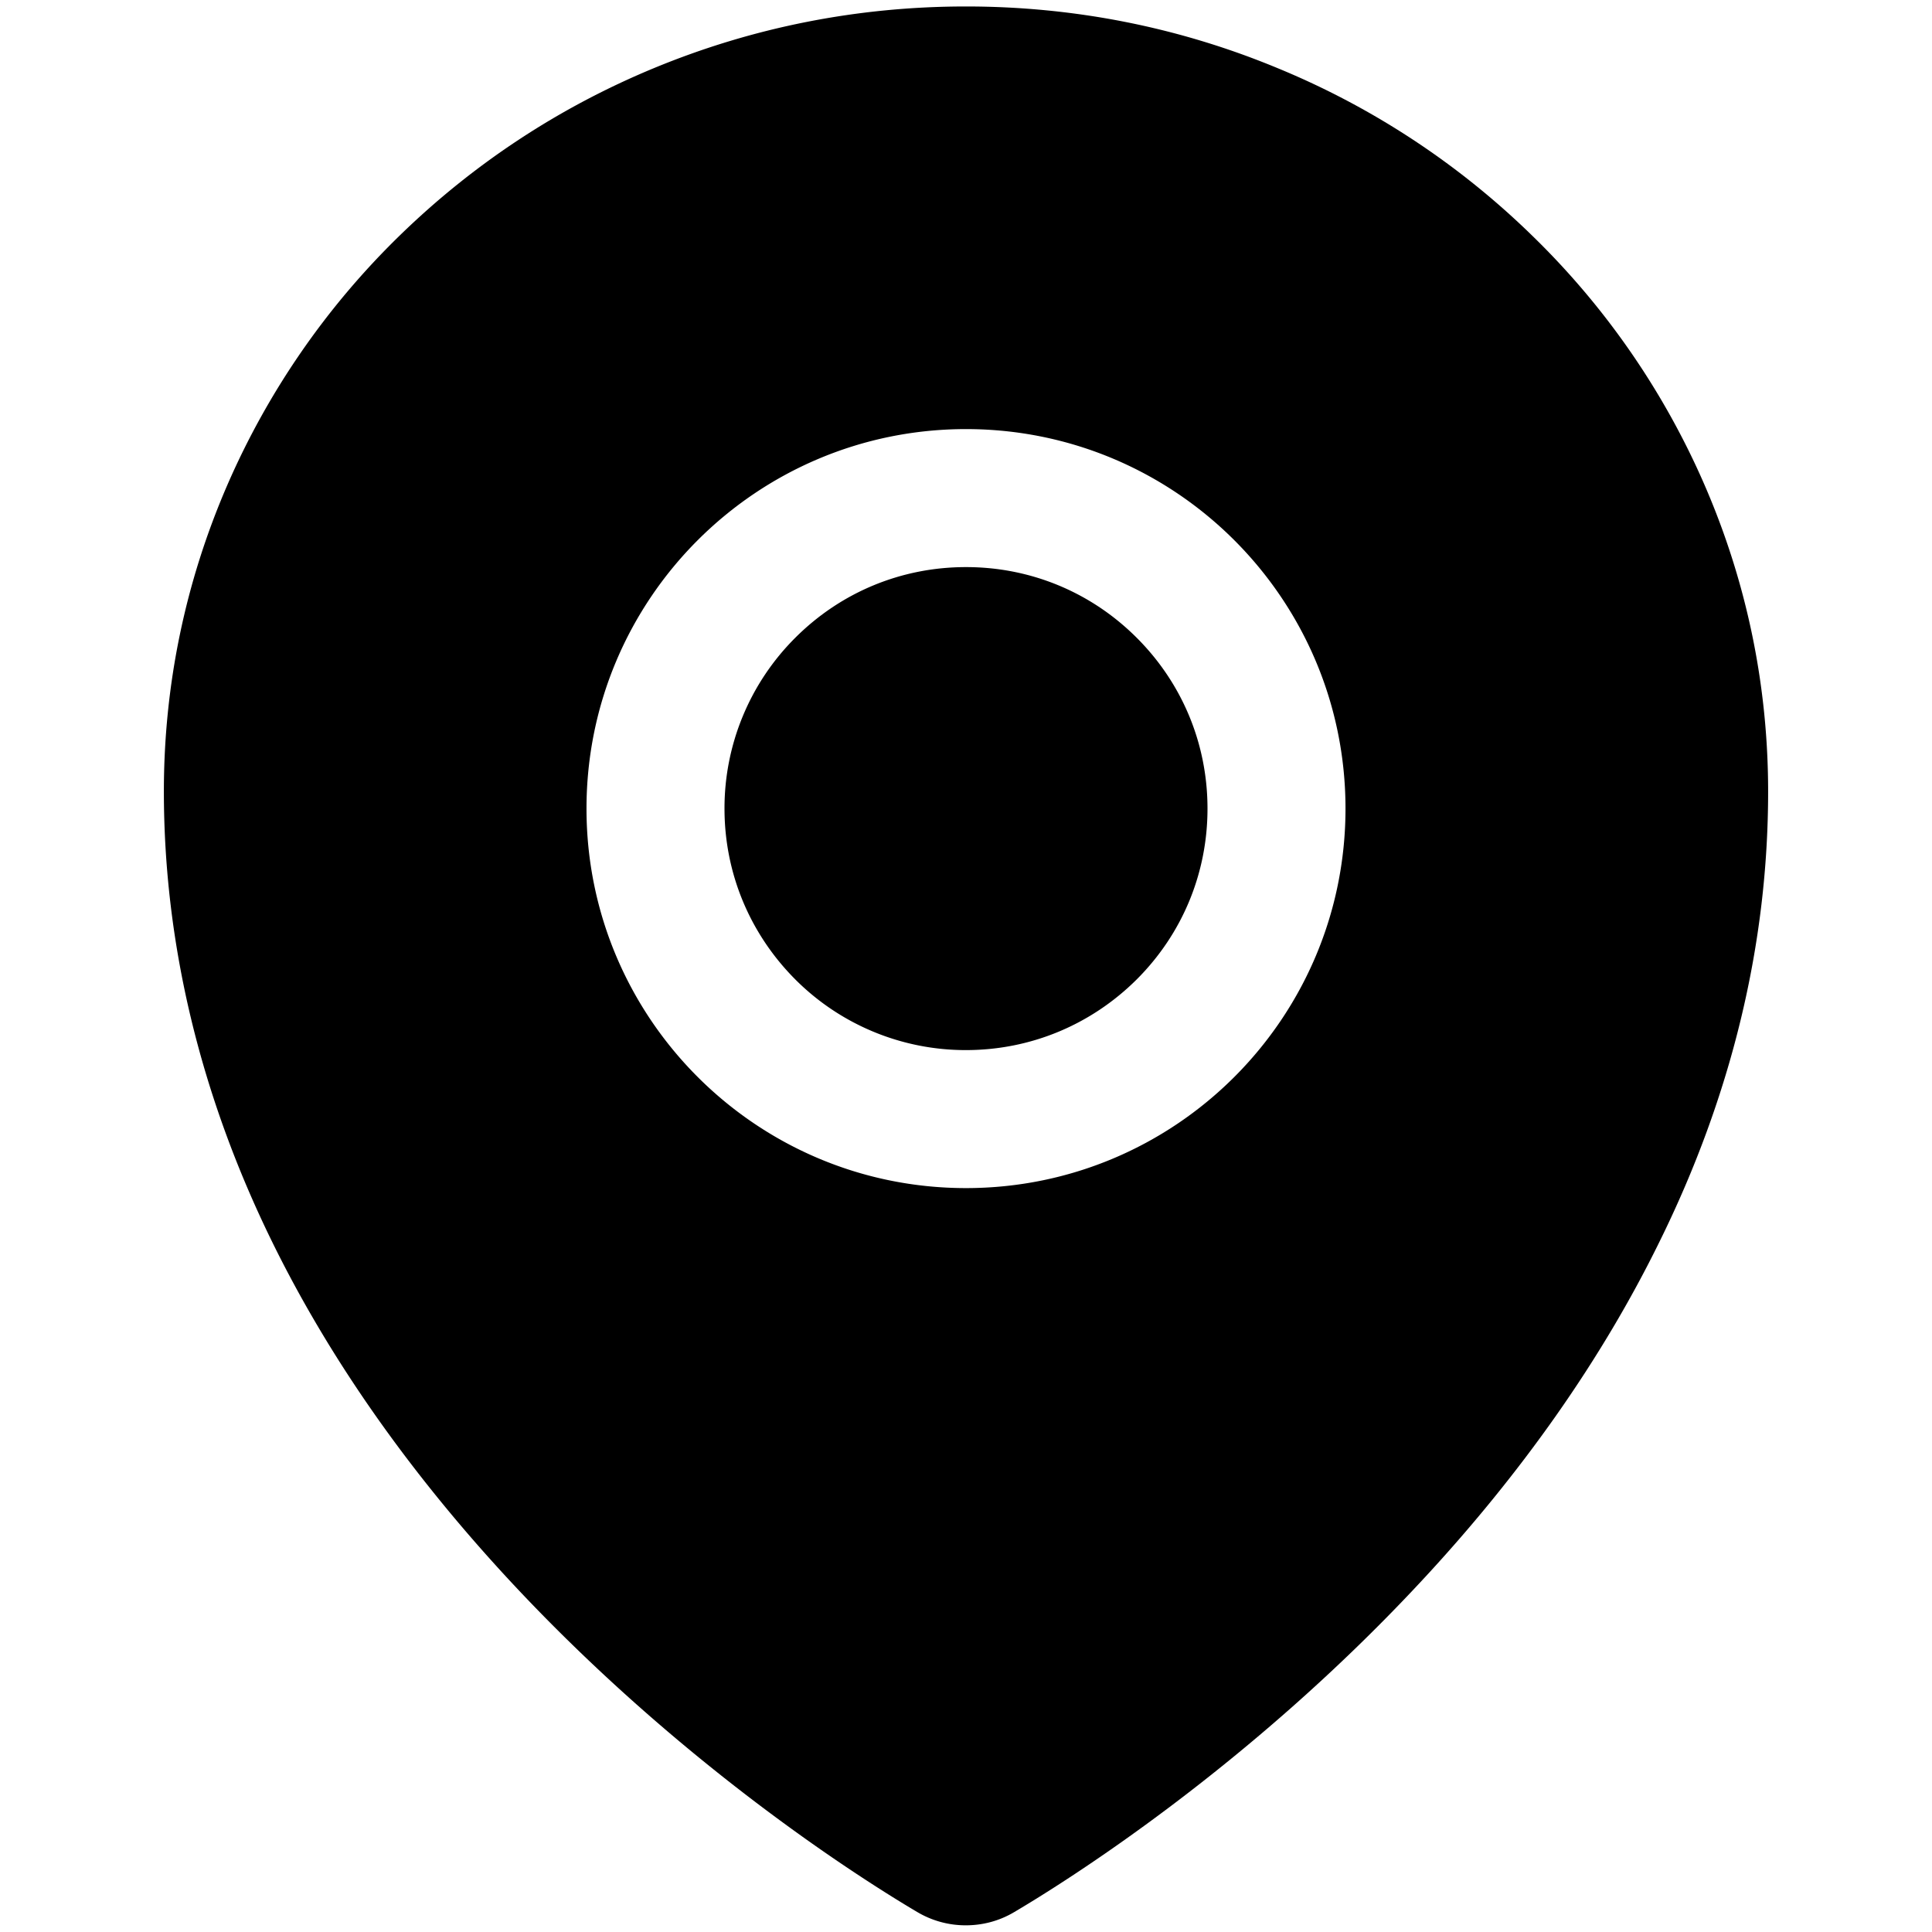 <svg viewBox="64 64 896 896" focusable="false"><path d="M512 327c-29.9 0-58 11.6-79.2 32.8A111.6 111.6 0 00400 439c0 29.9 11.7 58 32.8 79.2A111.6 111.6 0 00512 551c29.9 0 58-11.7 79.2-32.8C612.4 497 624 468.9 624 439c0-29.9-11.6-58-32.8-79.2S541.9 327 512 327zm342.6-37.9a362.49 362.49 0 00-79.9-115.7 370.83 370.83 0 00-118.2-77.8C610.7 76.6 562.1 67 512 67c-50.1 0-98.7 9.6-144.5 28.5-44.3 18.3-84 44.5-118.2 77.8A363.6 363.6 0 00169.4 289c-19.5 45-29.4 92.8-29.4 142 0 70.6 16.9 140.9 50.1 208.7 26.7 54.5 64 107.6 111 158.1 80.3 86.2 164.5 138.9 188.4 153a43.9 43.9 0 0022.4 6.1c7.8 0 15.5-2 22.4-6.1 23.9-14.1 108.1-66.8 188.4-153 47-50.4 84.3-103.6 111-158.1C867.1 572 884 501.8 884 431.1c0-49.2-9.9-97-29.4-142zM512 615c-97.2 0-176-78.8-176-176s78.8-176 176-176 176 78.8 176 176-78.8 176-176 176z" /></svg>